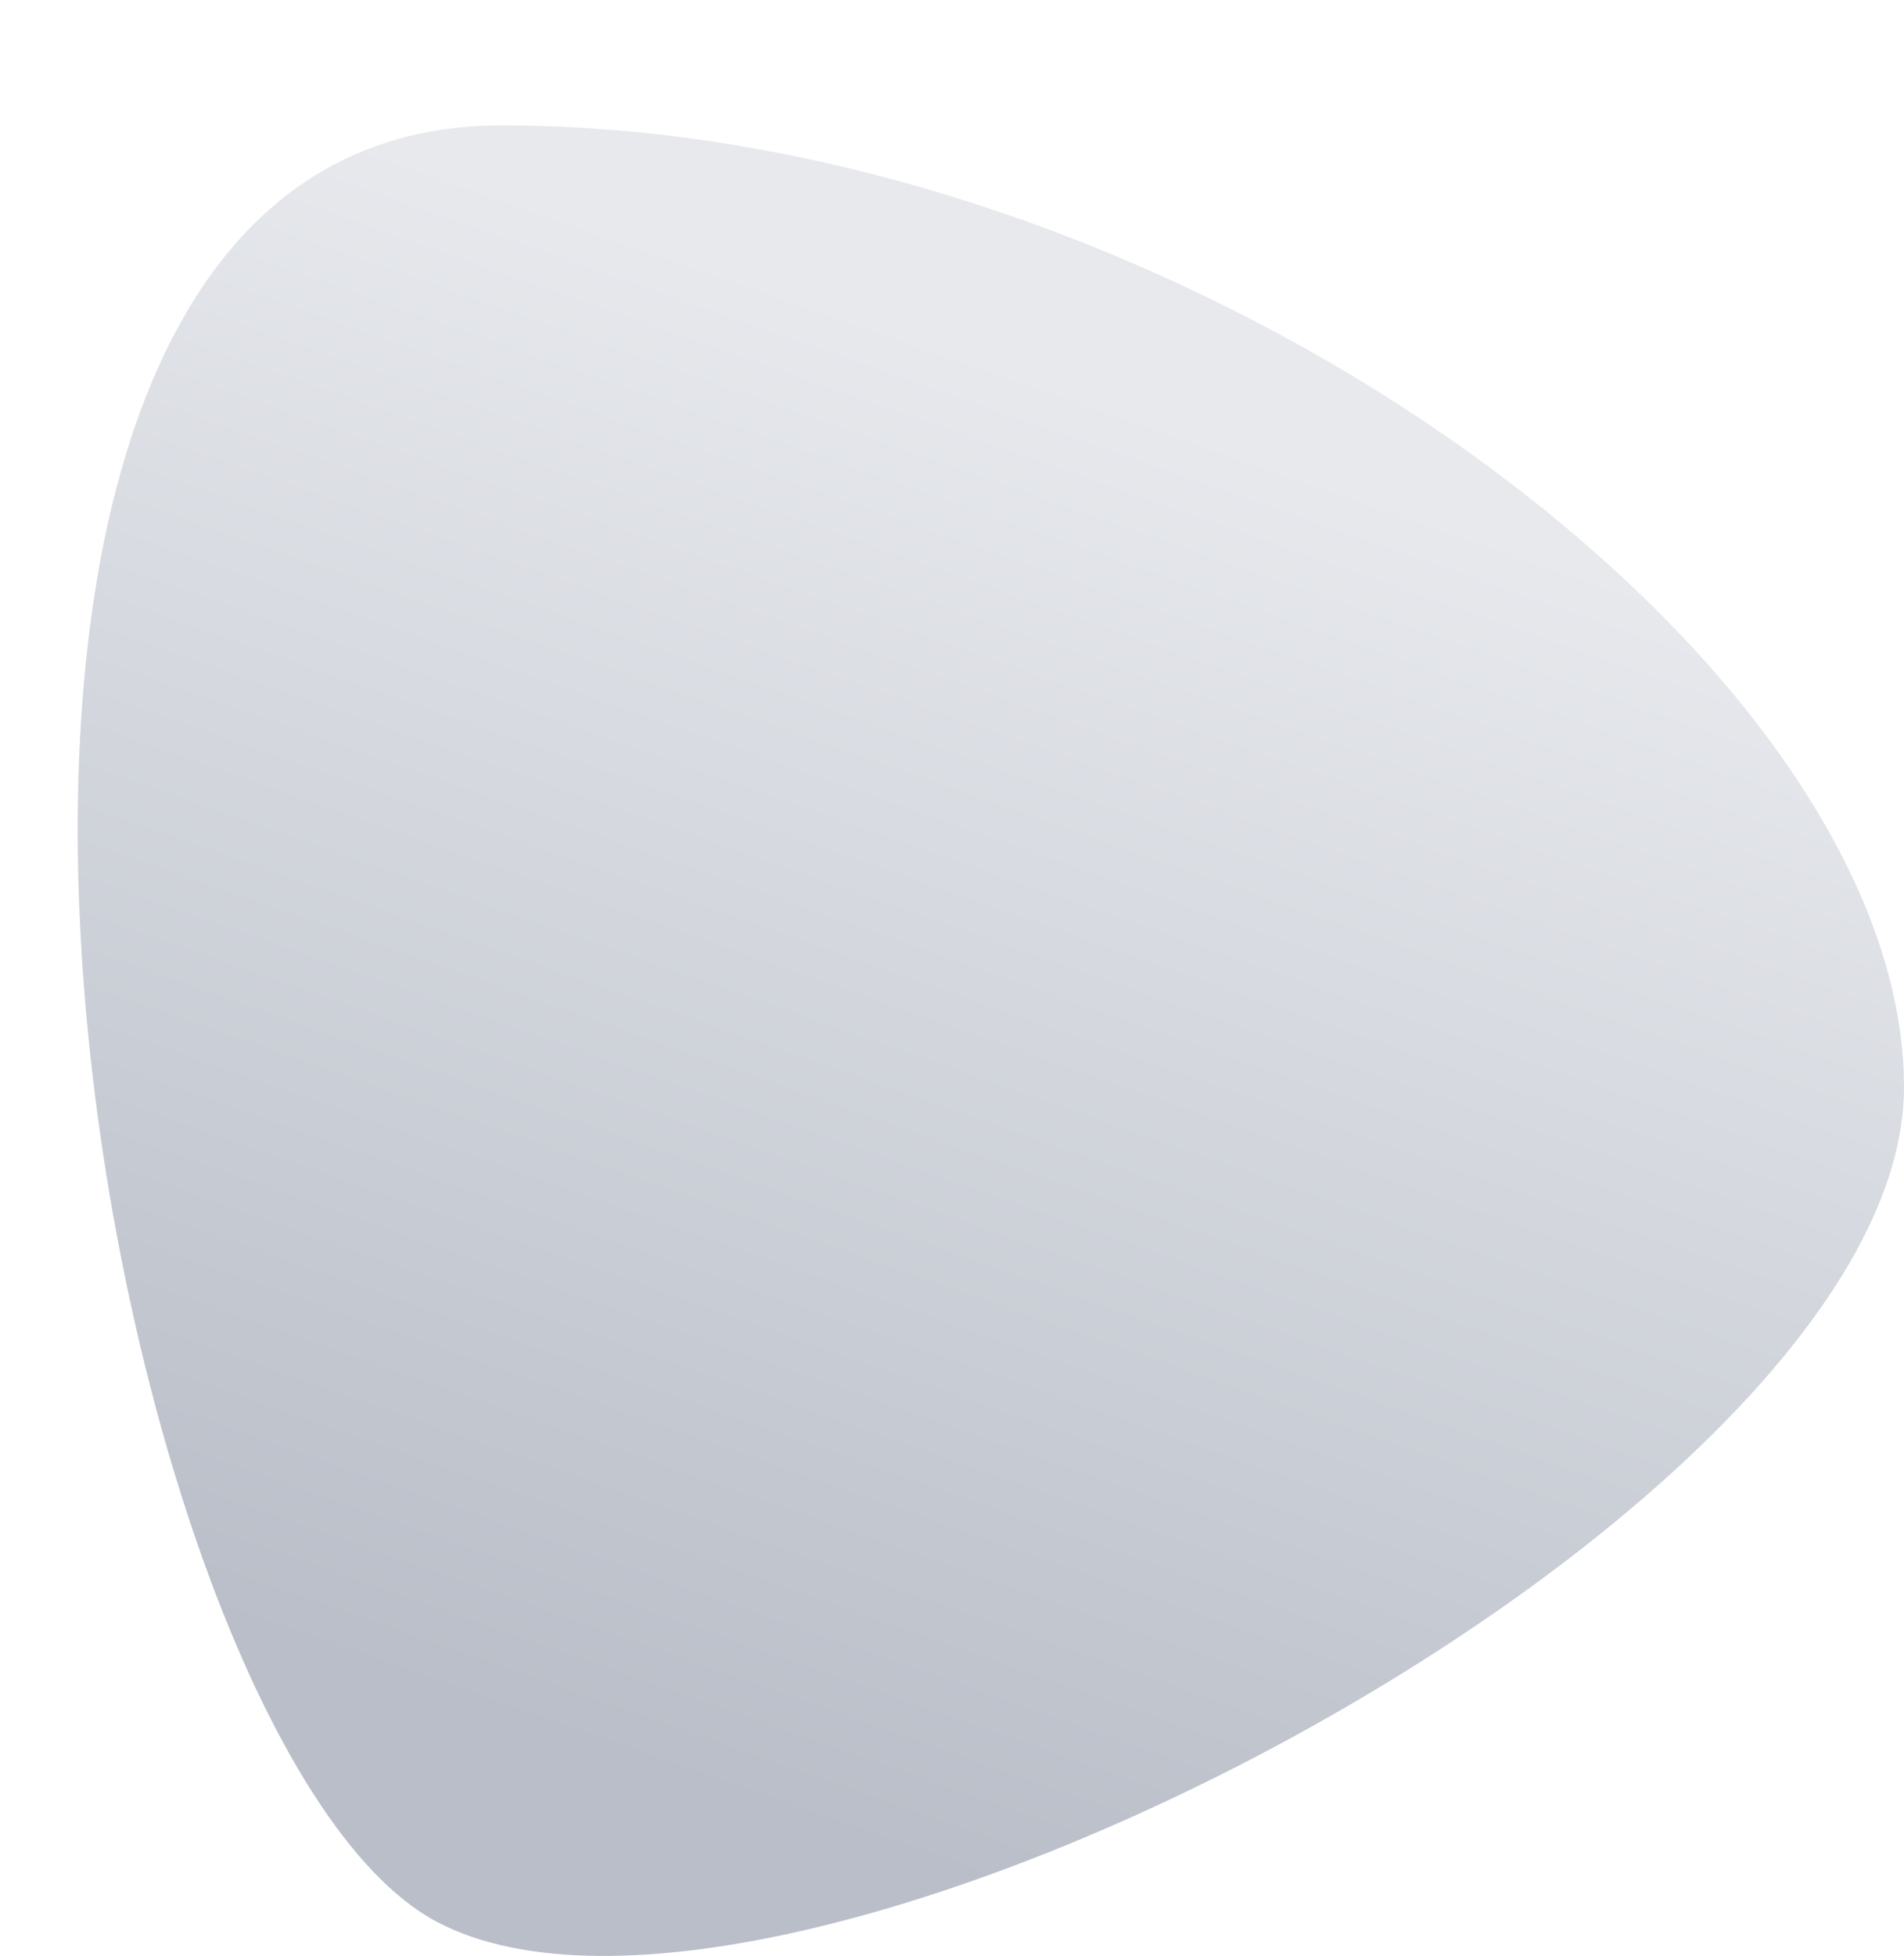 <?xml version="1.0" encoding="UTF-8"?> <svg xmlns="http://www.w3.org/2000/svg" xmlns:xlink="http://www.w3.org/1999/xlink" viewBox="0 0 455.77 467.97"><defs><style>.a{fill:url(#a);}</style><linearGradient id="a" x1="534.06" y1="-668.16" x2="667.53" y2="-287.53" gradientTransform="matrix(1, 0, 0, -1, -388.49, -200.72)" gradientUnits="userSpaceOnUse"><stop offset="0.11" stop-color="#b9bec8"></stop><stop offset="0.97" stop-color="#e7e9ed"></stop></linearGradient></defs><path class="a" d="M119.93,30c-164.51,0-98,386.12-15.35,429.81s351.19-97.55,351.19-199.7S284.44,30,119.93,30Z"></path></svg> 